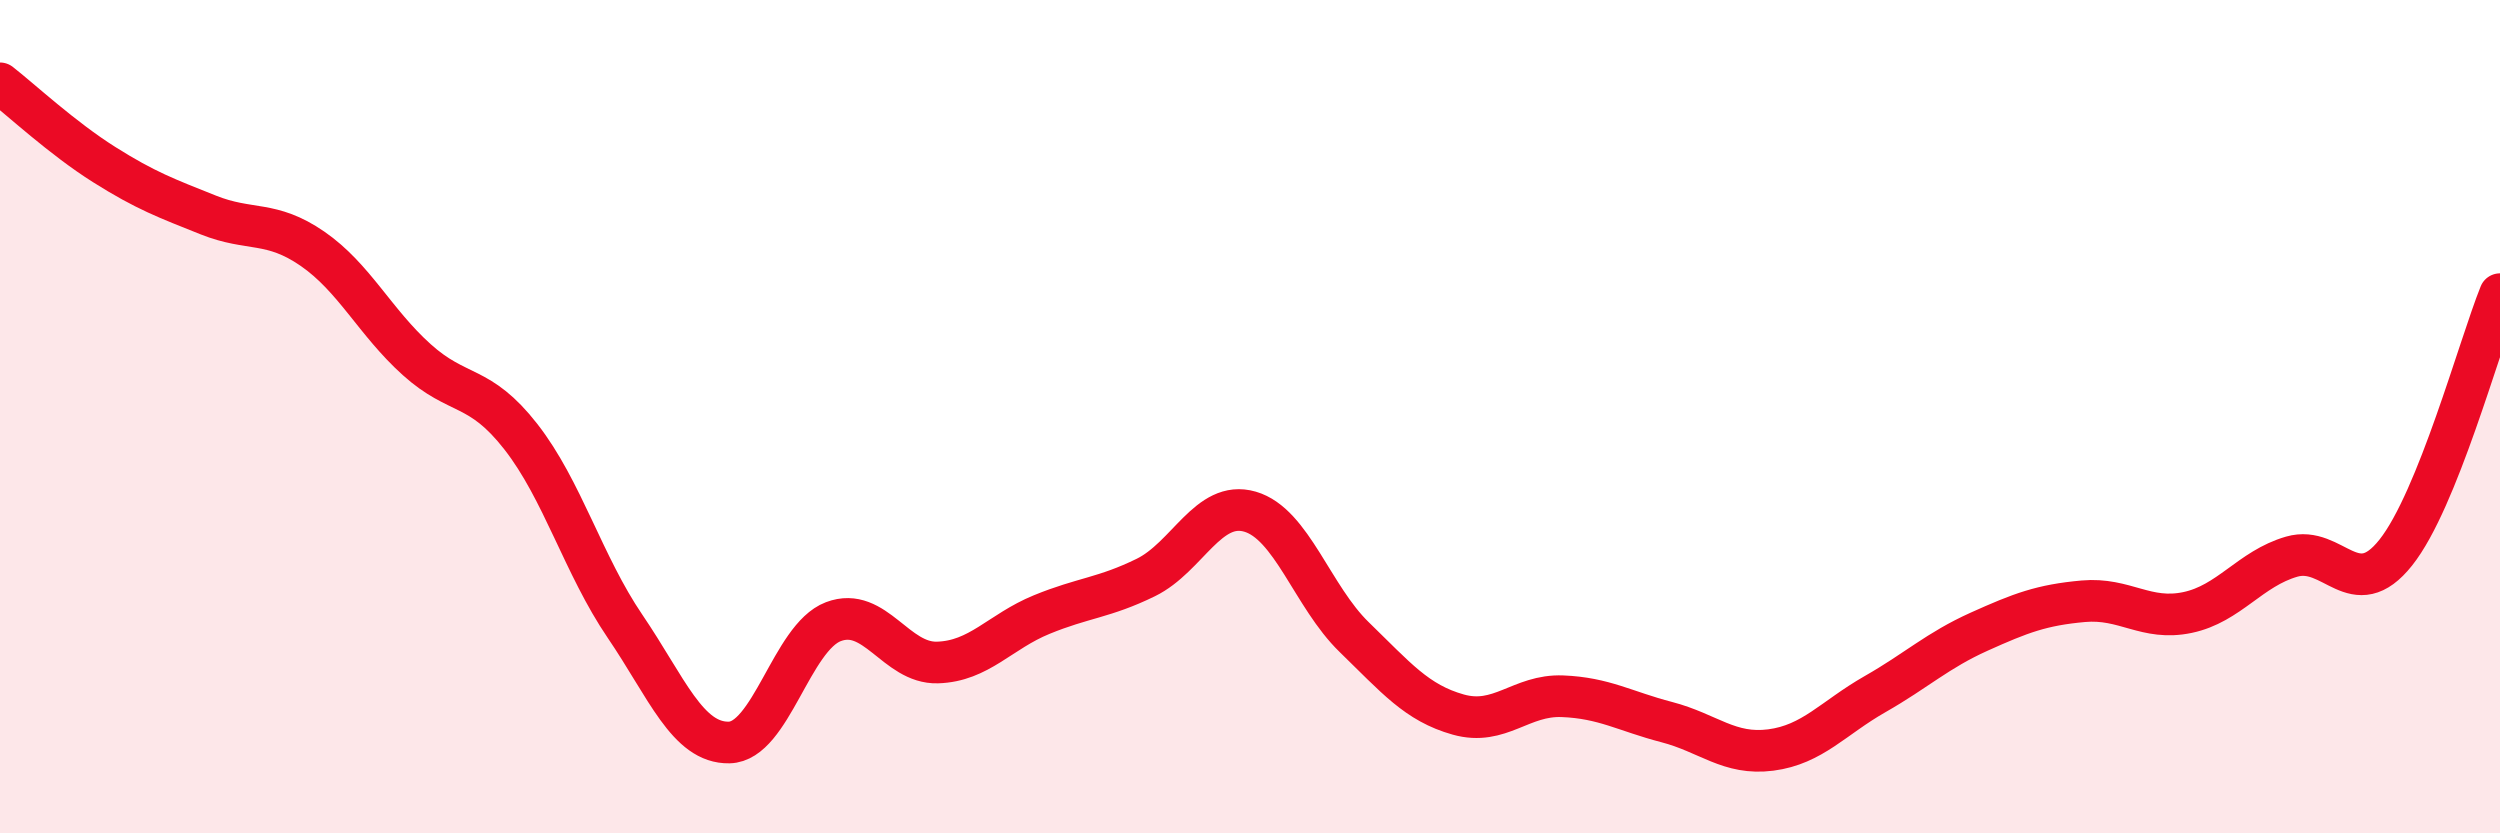 
    <svg width="60" height="20" viewBox="0 0 60 20" xmlns="http://www.w3.org/2000/svg">
      <path
        d="M 0,2 C 0.5,2.39 1.5,3.32 2.5,3.95 C 3.5,4.58 4,4.76 5,5.16 C 6,5.56 6.5,5.28 7.5,5.97 C 8.5,6.66 9,7.73 10,8.63 C 11,9.53 11.5,9.2 12.5,10.48 C 13.5,11.76 14,13.56 15,15.03 C 16,16.5 16.5,17.84 17.5,17.82 C 18.5,17.8 19,15.3 20,14.92 C 21,14.54 21.5,15.93 22.5,15.9 C 23.5,15.87 24,15.16 25,14.75 C 26,14.34 26.5,14.35 27.5,13.86 C 28.5,13.37 29,11.99 30,12.28 C 31,12.57 31.5,14.32 32.5,15.29 C 33.5,16.26 34,16.87 35,17.15 C 36,17.43 36.5,16.67 37.5,16.71 C 38.5,16.75 39,17.07 40,17.33 C 41,17.59 41.5,18.13 42.5,18 C 43.5,17.87 44,17.23 45,16.66 C 46,16.09 46.5,15.61 47.5,15.16 C 48.5,14.71 49,14.52 50,14.43 C 51,14.34 51.5,14.91 52.5,14.7 C 53.5,14.49 54,13.65 55,13.36 C 56,13.07 56.5,14.52 57.5,13.26 C 58.5,12 59.5,8.3 60,7.06L60 20L0 20Z"
        fill="#EB0A25"
        opacity="0.1"
        stroke-linecap="round"
        stroke-linejoin="round"
      />
      <path
        d="M 0,2 C 0.5,2.39 1.5,3.32 2.5,3.95 C 3.5,4.58 4,4.76 5,5.16 C 6,5.56 6.5,5.28 7.5,5.97 C 8.5,6.66 9,7.73 10,8.63 C 11,9.53 11.5,9.2 12.5,10.48 C 13.5,11.76 14,13.56 15,15.03 C 16,16.5 16.5,17.84 17.5,17.82 C 18.5,17.8 19,15.3 20,14.92 C 21,14.54 21.5,15.93 22.5,15.9 C 23.5,15.87 24,15.16 25,14.75 C 26,14.34 26.5,14.35 27.5,13.86 C 28.5,13.37 29,11.99 30,12.28 C 31,12.57 31.5,14.32 32.5,15.29 C 33.5,16.26 34,16.87 35,17.15 C 36,17.43 36.5,16.67 37.5,16.71 C 38.5,16.75 39,17.07 40,17.33 C 41,17.59 41.5,18.13 42.5,18 C 43.5,17.87 44,17.23 45,16.66 C 46,16.09 46.5,15.61 47.5,15.16 C 48.5,14.71 49,14.52 50,14.43 C 51,14.34 51.5,14.91 52.5,14.7 C 53.5,14.49 54,13.65 55,13.36 C 56,13.07 56.5,14.52 57.5,13.26 C 58.5,12 59.5,8.3 60,7.06"
        stroke="#EB0A25"
        stroke-width="1"
        fill="none"
        stroke-linecap="round"
        stroke-linejoin="round"
      />
    </svg>
  